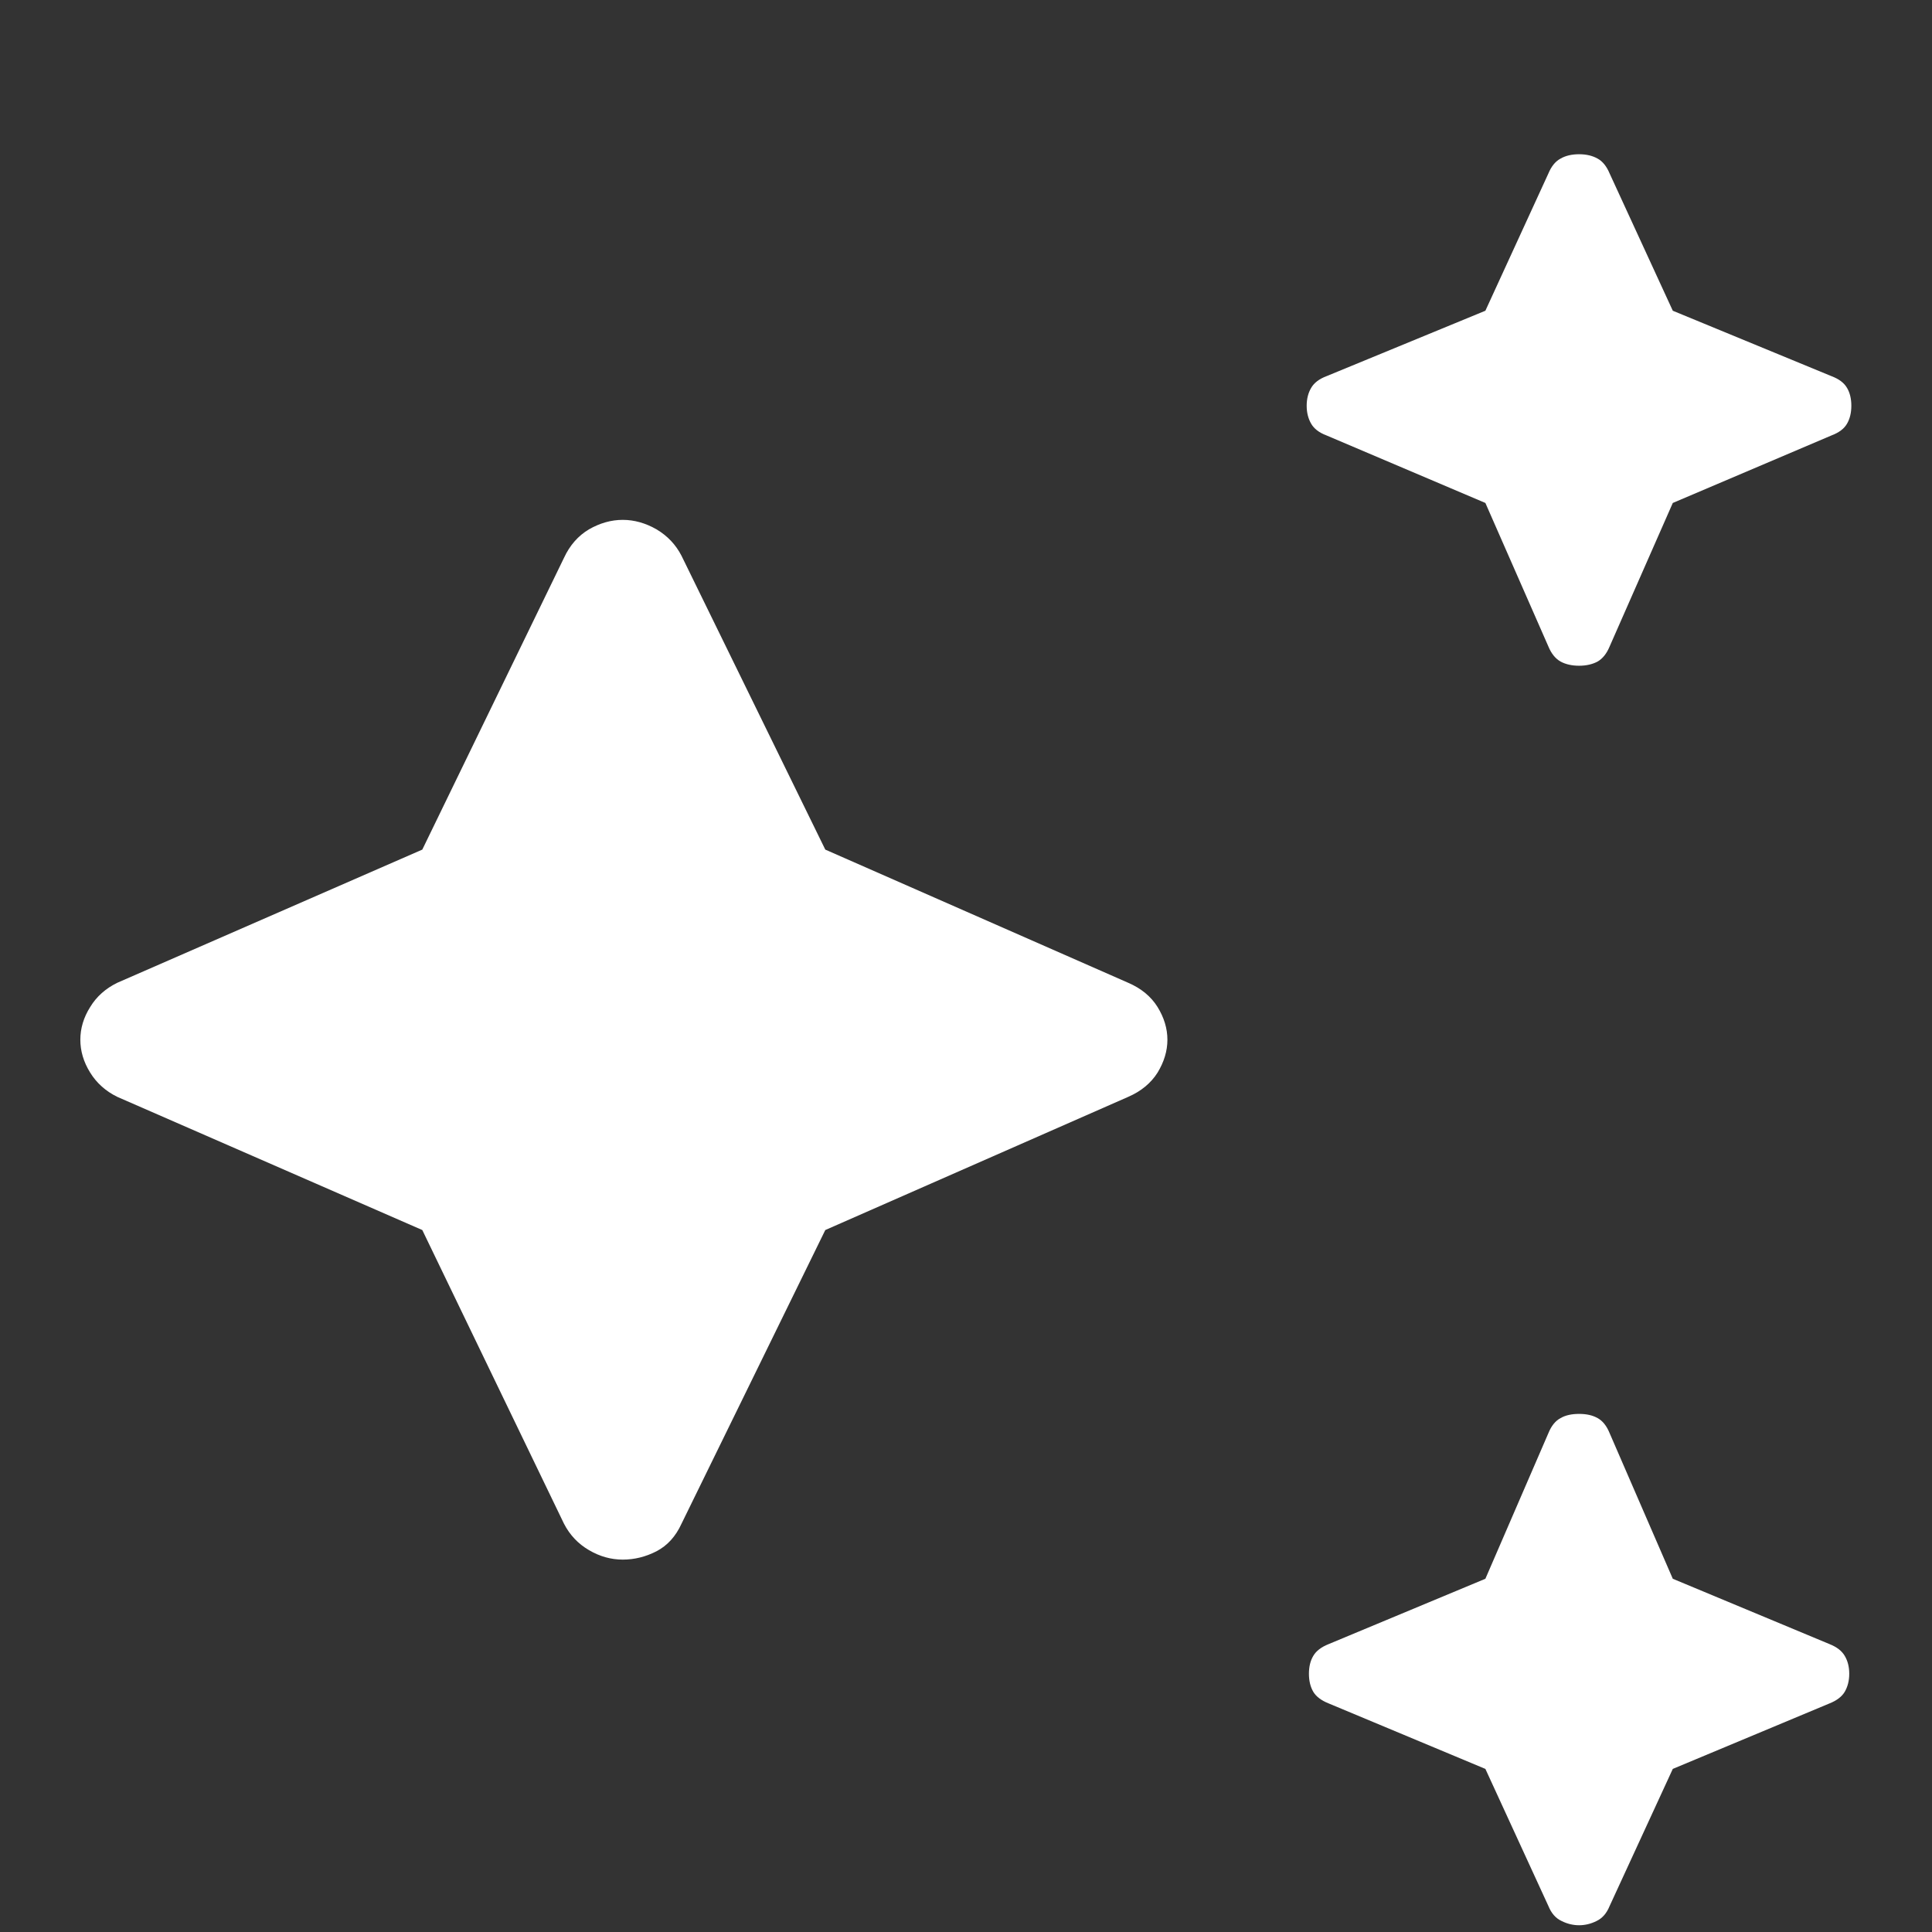 <svg width="12" height="12" viewBox="0 0 12 12" fill="none" xmlns="http://www.w3.org/2000/svg">
<rect x="0" y="0" width="12" height="12" fill="#333333" stroke="none"/>
<path d="M9.808 4.135C9.763 4.135 9.724 4.126 9.693 4.109C9.661 4.091 9.636 4.06 9.618 4.017L9.226 3.124L8.238 2.704C8.193 2.687 8.162 2.663 8.144 2.632C8.126 2.601 8.116 2.564 8.116 2.52C8.116 2.477 8.126 2.439 8.144 2.409C8.162 2.378 8.193 2.354 8.238 2.337L9.226 1.93L9.618 1.076C9.636 1.033 9.661 1.002 9.693 0.985C9.724 0.967 9.763 0.958 9.808 0.958C9.853 0.958 9.891 0.967 9.923 0.985C9.954 1.002 9.979 1.033 9.997 1.076L10.39 1.93L11.377 2.337C11.422 2.354 11.454 2.378 11.472 2.409C11.49 2.439 11.499 2.477 11.499 2.52C11.499 2.564 11.49 2.601 11.472 2.632C11.454 2.663 11.422 2.687 11.377 2.704L10.39 3.124L9.997 4.017C9.979 4.06 9.954 4.091 9.923 4.109C9.891 4.126 9.853 4.135 9.808 4.135ZM9.808 11.958C9.772 11.958 9.736 11.95 9.7 11.932C9.663 11.915 9.636 11.884 9.618 11.84L9.226 10.987L8.252 10.58C8.207 10.562 8.175 10.538 8.157 10.508C8.139 10.477 8.13 10.44 8.13 10.396C8.13 10.352 8.139 10.315 8.157 10.285C8.175 10.254 8.207 10.23 8.252 10.212L9.226 9.806L9.618 8.9C9.636 8.856 9.661 8.825 9.693 8.808C9.724 8.79 9.763 8.782 9.808 8.782C9.853 8.782 9.891 8.79 9.923 8.808C9.954 8.825 9.979 8.856 9.997 8.9L10.39 9.806L11.364 10.212C11.409 10.23 11.44 10.254 11.458 10.285C11.476 10.315 11.486 10.352 11.486 10.396C11.486 10.44 11.476 10.477 11.458 10.508C11.44 10.538 11.409 10.562 11.364 10.58L10.39 10.987L9.997 11.84C9.979 11.884 9.952 11.915 9.916 11.932C9.88 11.95 9.844 11.958 9.808 11.958ZM3.868 9.687C3.796 9.687 3.726 9.668 3.658 9.628C3.591 9.589 3.539 9.534 3.503 9.464L2.623 7.64L0.729 6.813C0.657 6.778 0.6 6.727 0.56 6.662C0.519 6.596 0.499 6.528 0.499 6.458C0.499 6.388 0.519 6.32 0.56 6.255C0.6 6.189 0.657 6.139 0.729 6.104L2.623 5.277L3.503 3.465C3.539 3.387 3.591 3.328 3.658 3.288C3.726 3.249 3.796 3.229 3.868 3.229C3.94 3.229 4.01 3.249 4.078 3.288C4.145 3.328 4.197 3.382 4.233 3.452L5.126 5.277L7.007 6.104C7.088 6.139 7.149 6.189 7.19 6.255C7.23 6.32 7.251 6.388 7.251 6.458C7.251 6.528 7.23 6.596 7.19 6.662C7.149 6.727 7.088 6.778 7.007 6.813L5.126 7.64L4.233 9.464C4.197 9.543 4.145 9.6 4.078 9.635C4.01 9.67 3.94 9.687 3.868 9.687Z" fill="white"/>
</svg>

